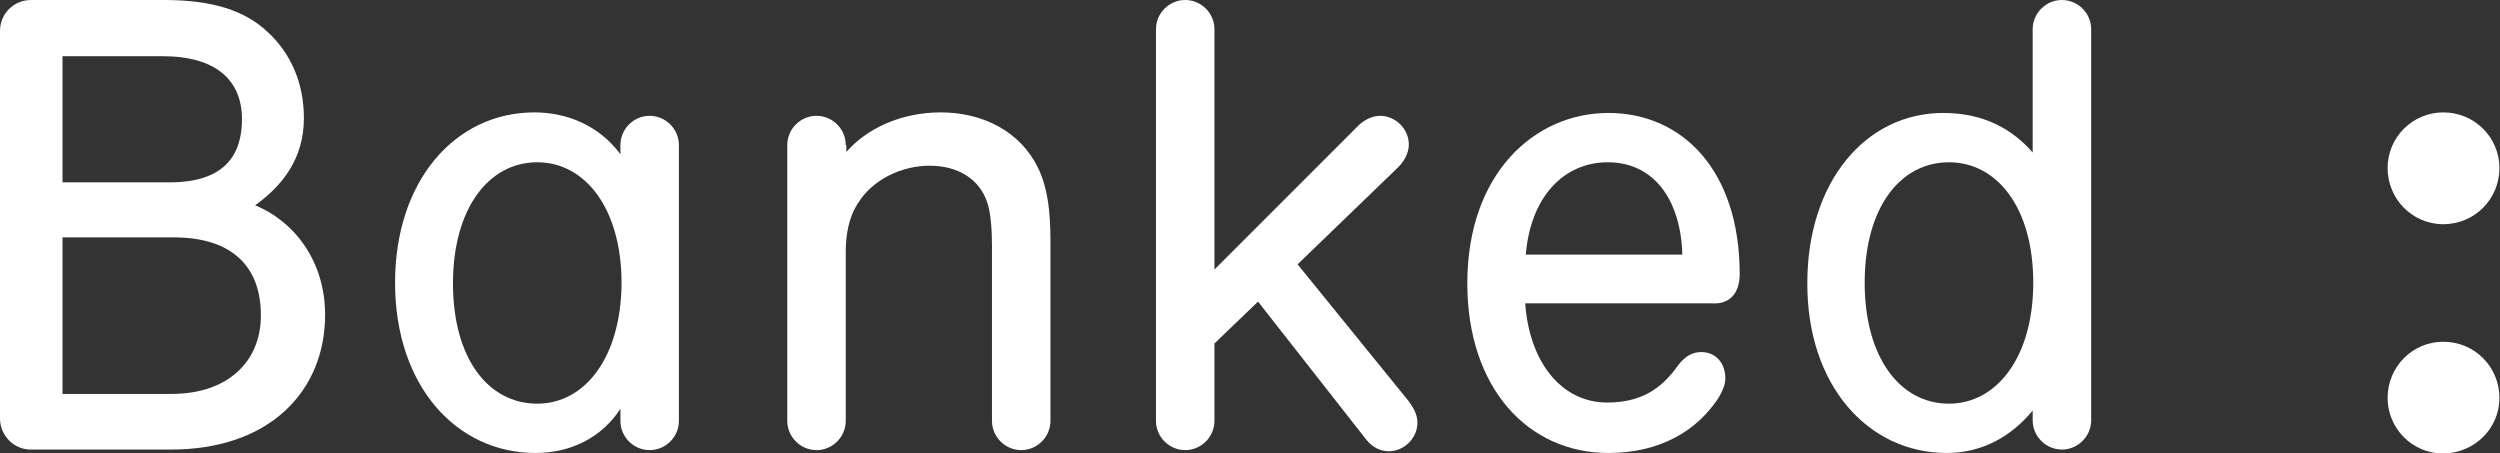 <svg width="436" height="79" viewBox="0 0 436 79" fill="none" xmlns="http://www.w3.org/2000/svg">
<rect x="0" y="0" width="436" height="79" fill="#333333" stroke="none"/>
<g clip-path="url(#clip0_5746_1242)">
<path d="M56.7 54.9C56.7 45.7 51.5 38.7 44.5 35.8C49.1 32.5 53 27.8 53 20.6C53 14.3 50.6 9.2 46.7 5.6C42.7 1.8 37 0 28.6 0H5.4C2.4 0 0 2.4 0 5.4V73C0 75.9 2.4 78.4 5.3 78.4H29.6C47 78.5 56.7 68.2 56.7 54.9ZM42.2 20.8C42.2 27.1 39.1 31.8 29.6 31.8H10.9V9.8H28.3C37.7 9.8 42.2 14 42.2 20.8ZM45.5 55C45.5 63.1 39.7 68.7 29.9 68.7H10.9V41.4H30.3C40.6 41.4 45.5 46.6 45.5 55Z" fill="white"/>
<path d="M108.2 71.3V73.4C108.2 76.2 110.5 78.5 113.3 78.5C116.1 78.5 118.4 76.2 118.4 73.4V25.3C118.4 22.5 116.1 20.2 113.3 20.2C110.5 20.2 108.2 22.5 108.2 25.3V26.9C104.5 21.9 98.9 19.6 93.2 19.6C79.4 19.6 68.9 31.5 68.9 49.3C68.9 67.3 79.6 79 93.4 79C99.7 79 105 76.2 108.2 71.3ZM93.7 70.4C85.2 70.4 79 62.6 79 49.4C79 36.4 85.2 28.3 93.7 28.3C102 28.3 108.4 36.3 108.4 49.4C108.3 62.5 101.9 70.4 93.7 70.4Z" fill="white"/>
<path d="M147.5 25.3C147.5 22.5 145.2 20.2 142.4 20.2C139.6 20.2 137.3 22.5 137.3 25.3V73.4C137.3 76.2 139.6 78.5 142.4 78.5C145.2 78.5 147.5 76.2 147.5 73.4V43.8C147.5 41.1 148 37.9 149.6 35.5C152.2 31.2 157.4 28.9 162.1 28.9C167.3 28.9 170.8 31.4 172.1 35.1C172.8 36.9 173 40.2 173 42.8V73.4C173 76.2 175.3 78.5 178.1 78.5C180.9 78.5 183.2 76.2 183.2 73.4V42.2C183.2 37.1 182.8 32.1 180.4 28.1C176.8 22 170.2 19.6 164.1 19.6C157 19.6 151.1 22.5 147.6 26.5V25.3H147.5Z" fill="white"/>
<path d="M243.6 29.4C244.8 28.3 245.7 26.8 245.7 25.2C245.7 22.4 243.3 20.2 240.7 20.2C239.3 20.2 238 20.9 237 21.8L211.8 47V5.1C211.8 2.3 209.5 0 206.7 0C203.9 0 201.6 2.3 201.6 5.1V73.4C201.6 76.2 203.9 78.5 206.7 78.5C209.5 78.5 211.8 76.2 211.8 73.4V59.9L219.4 52.6L238.3 76.7C239.5 78.2 241 78.7 242.2 78.7C244.9 78.7 247.2 76.4 247.2 73.7C247.2 72.3 246.5 71.1 245.7 70L226.3 46.1L243.6 29.4Z" fill="white"/>
<path d="M303.4 47.8C303.4 29.6 293.3 19.7 280.5 19.7C267.6 19.7 255.9 30.3 255.9 49.4C255.9 67.7 266.5 79 280.5 79C289.8 79 296.1 74.9 299.7 69.4C300.2 68.5 300.9 67.3 300.9 66C300.9 63.4 299.3 61.4 296.7 61.4C295 61.4 293.7 62.3 292.6 63.8C289.6 68 286 70.2 280.3 70.2C272.2 70.2 266.7 63 266 52.9H298.6C301.3 53.1 303.4 51.5 303.4 47.8ZM293.4 44.4H266.1C266.9 34.5 272.6 28.3 280.4 28.3C288.2 28.3 293.1 34.5 293.4 44.4Z" fill="white"/>
<path d="M339.5 79C345.6 79 350.7 76.2 354.5 71.6V73.3C354.5 76.1 356.8 78.4 359.6 78.4C362.4 78.4 364.7 76.1 364.7 73.3V5.1C364.7 2.3 362.4 0 359.6 0C356.8 0 354.5 2.3 354.5 5.1V26.6C351.1 22.7 346.2 19.7 338.9 19.7C325.3 19.7 315.2 31.8 315.2 49.3C315.1 67.2 325.8 79 339.5 79ZM339.9 28.3C348.2 28.3 354.6 36.1 354.6 49.3C354.6 62.3 348.2 70.4 339.9 70.4C331.4 70.4 325.2 62.4 325.2 49.3C325.2 36.2 331.4 28.3 339.9 28.3Z" fill="white"/>
<path d="M435.9 29.3C435.9 24 431.6 19.6 426.1 19.6C420.8 19.6 416.4 23.9 416.4 29.3C416.4 34.7 420.7 39.1 426.1 39.1C431.6 39.1 435.9 34.7 435.9 29.3ZM435.9 69.4C435.9 64 431.6 59.6 426.1 59.6C420.8 59.6 416.4 63.9 416.4 69.4C416.4 74.7 420.7 79.1 426.1 79.1C431.6 79 435.9 74.7 435.9 69.4Z" fill="white"/>
</g>
<defs>
<clipPath id="clip0_5746_1242">
<rect width="435.9" height="79" fill="white"/>
</clipPath>
</defs>
</svg>

